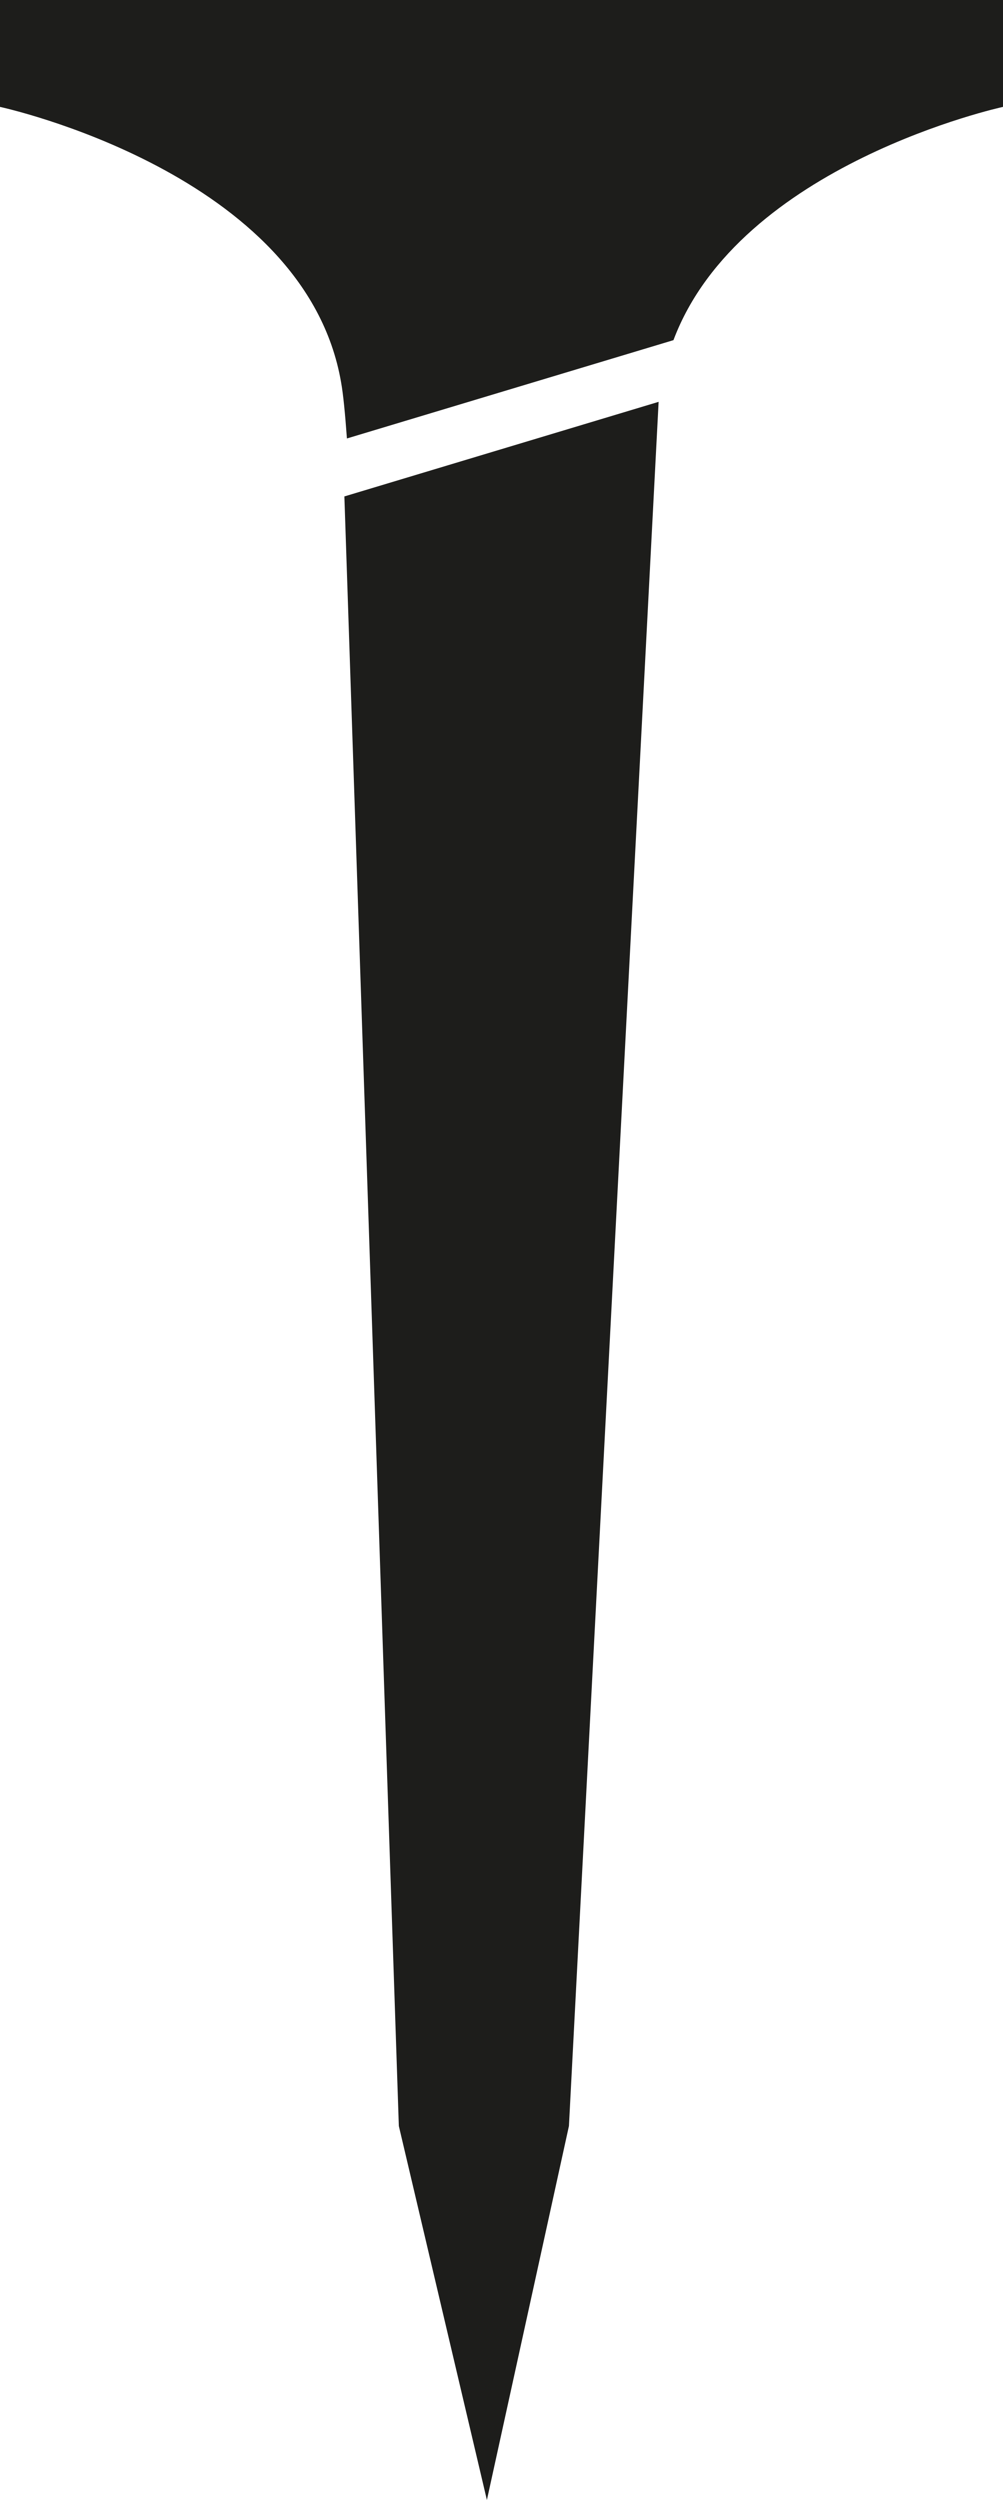 <?xml version="1.0" encoding="UTF-8"?>
<svg xmlns="http://www.w3.org/2000/svg" id="Ebene_1" viewBox="0 0 43.28 107.82">
  <defs>
    <style>.cls-1{fill:#1d1d1b;}</style>
  </defs>
  <g id="Gruppe_163">
    <path id="Pfad_902" class="cls-1" d="M0,0v4.61s13.17,2.84,14.72,11.89c.09.5.17,1.32.25,2.41l14.09-4.24c2.86-7.6,14.22-10.06,14.22-10.06V0H0Z"></path>
    <path id="Pfad_903" class="cls-1" d="M24.55,91.69l-3.54,16.13-3.8-16.13-2.35-70.28,13.56-4.08-3.87,74.36Z"></path>
  </g>
</svg>
